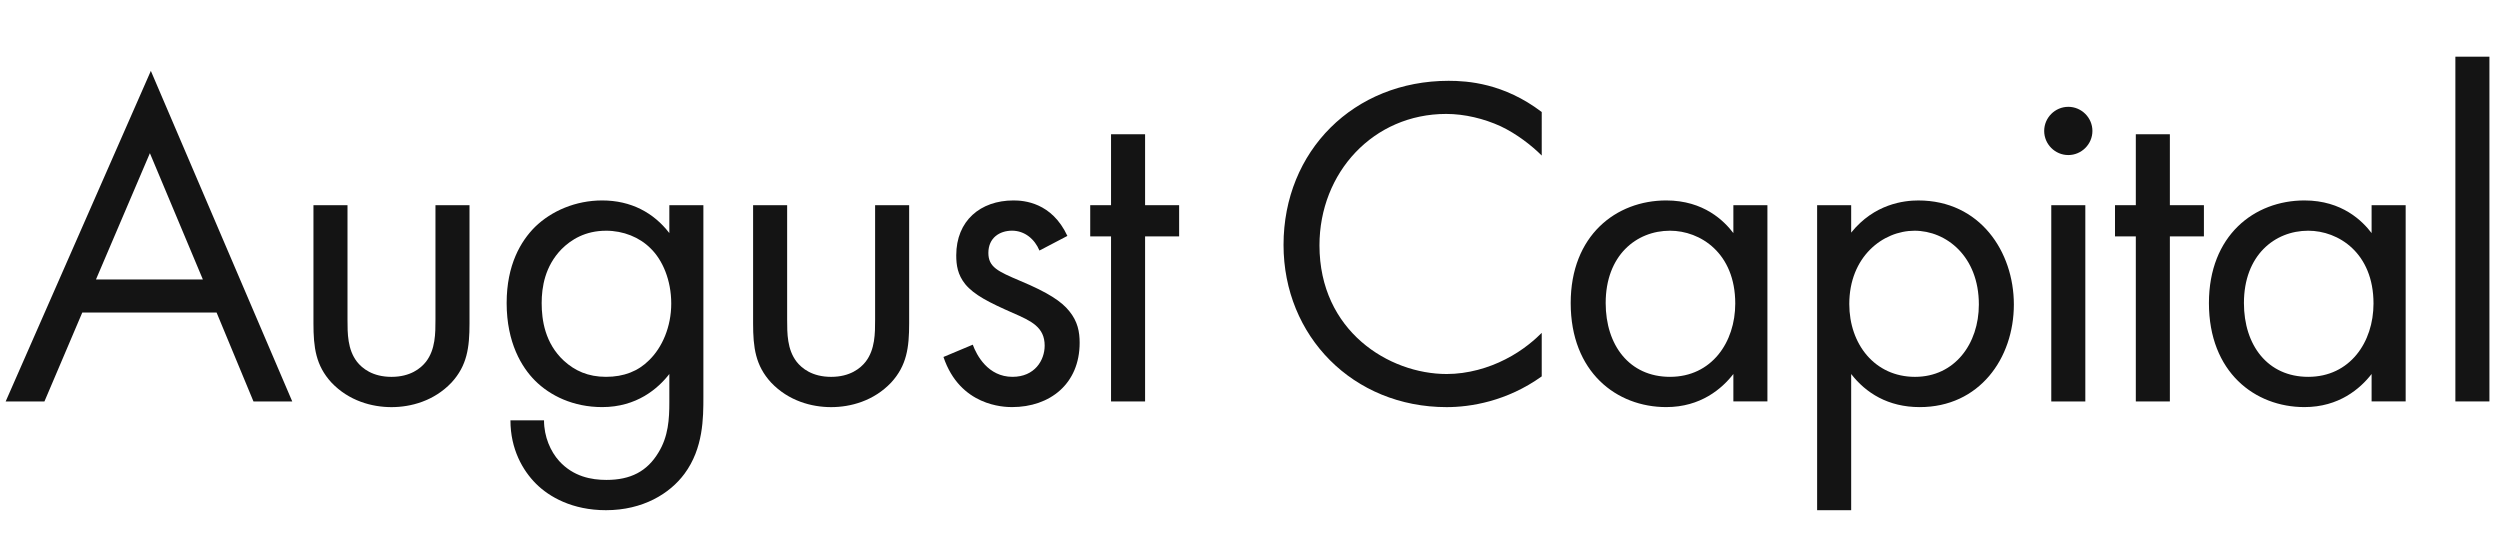 <svg fill="none" height="32" viewBox="0 0 147 32" width="147" xmlns="http://www.w3.org/2000/svg"><g fill="#141414"><path d="m14.904 23.605h2.28l-8.314-19.437-8.537 19.437h2.28l2.225-5.228h7.897zm-9.26-7.174 3.17-7.424 3.114 7.424z"/><path d="m20.433 12.065h-2.002v6.952c0 1.418.139 2.475 1.057 3.476 1.029 1.085 2.391 1.446 3.531 1.446s2.503-.361 3.531-1.446c.918-1.001 1.057-2.058 1.057-3.476v-6.952h-2.002v6.729c0 .806 0 1.752-.556 2.475-.306.389-.918.89-2.03.89-1.112 0-1.724-.5-2.03-.89-.556-.723-.556-1.668-.556-2.475z"/><path d="m39.357 13.705c-.918-1.196-2.252-1.919-3.949-1.919-1.557 0-2.975.612-3.949 1.557-.834.834-1.668 2.224-1.668 4.477 0 2.336.89 3.782 1.668 4.56.89.89 2.252 1.557 3.949 1.557 2.03 0 3.281-1.085 3.949-1.946v1.668c0 .973-.056 2.002-.639 2.947-.667 1.112-1.641 1.613-3.059 1.613-.89 0-1.946-.195-2.781-1.112-.501-.556-.89-1.418-.89-2.391h-1.974c0 1.696.723 2.947 1.502 3.726s2.141 1.557 4.115 1.557c2.169 0 3.754-.973 4.616-2.141 1.112-1.502 1.112-3.281 1.112-4.532v-11.262h-2.002zm-3.726-.139c1.029 0 1.974.389 2.614 1.029.723.695 1.224 1.891 1.224 3.253s-.528 2.586-1.307 3.337c-.64.64-1.474.973-2.53.973-1.057 0-1.835-.361-2.475-.945-1.112-1.029-1.307-2.391-1.307-3.392 0-.945.195-2.169 1.168-3.17.556-.556 1.39-1.084 2.614-1.084z"/><path d="m46.284 12.065h-2.002v6.952c0 1.418.139 2.475 1.057 3.476 1.029 1.085 2.391 1.446 3.531 1.446s2.503-.361 3.531-1.446c.918-1.001 1.057-2.058 1.057-3.476v-6.952h-2.002v6.729c0 .806 0 1.752-.556 2.475-.306.389-.918.89-2.03.89s-1.724-.5-2.03-.89c-.556-.723-.556-1.668-.556-2.475z"/><path d="m62.762 13.872c-.918-1.974-2.558-2.086-3.17-2.086-1.946 0-3.365 1.196-3.365 3.226 0 .584.083 1.14.528 1.696.528.64 1.418 1.085 2.808 1.696 1.084.473 1.863.834 1.863 1.919 0 .862-.584 1.835-1.891 1.835-1.446 0-2.113-1.279-2.336-1.891l-1.724.723c.973 2.892 3.559 2.947 4.032 2.947 2.225 0 3.976-1.363 3.976-3.782 0-.64-.111-1.251-.612-1.863-.445-.556-1.224-1.085-2.892-1.78-1.307-.556-1.863-.806-1.863-1.641 0-.89.667-1.307 1.39-1.307.751 0 1.335.5 1.613 1.168z"/><path d="m69.333 13.9v-1.835h-2.002v-4.171h-2.002v4.171h-1.224v1.835h1.224v9.705h2.002v-9.705z"/><path d="m90.654 6.587c-2.225-1.696-4.366-1.835-5.478-1.835-5.561 0-9.704 4.115-9.704 9.649 0 5.367 4.088 9.538 9.593 9.538 1.39 0 3.531-.334 5.589-1.808v-2.558c-.334.334-1.085 1.029-2.141 1.557-.973.5-2.197.862-3.448.862-3.392 0-7.48-2.53-7.48-7.563 0-4.282 3.17-7.73 7.452-7.73 1.085 0 2.225.278 3.198.723.945.445 1.835 1.14 2.419 1.724z"/><path d="m101.922 13.705c-.528-.695-1.724-1.919-3.948-1.919-2.948 0-5.617 2.058-5.617 6.034 0 4.06 2.697 6.117 5.617 6.117 2.03 0 3.281-1.085 3.948-1.946v1.613h2.002v-11.54h-2.002zm-3.726-.139c1.78 0 3.837 1.307 3.837 4.282 0 2.28-1.39 4.31-3.837 4.31-2.391 0-3.782-1.863-3.782-4.338 0-2.808 1.807-4.254 3.782-4.254z"/><path d="m108.849 21.992c.862 1.112 2.169 1.946 4.032 1.946 3.504 0 5.534-2.864 5.534-6.034 0-3.114-2.002-6.117-5.617-6.117-.834 0-2.586.195-3.949 1.891v-1.613h-2.002v17.935h2.002zm3.754.167c-2.363 0-3.865-1.919-3.865-4.282 0-2.781 1.974-4.31 3.837-4.31 1.864 0 3.782 1.502 3.782 4.338 0 2.308-1.418 4.254-3.754 4.254z"/><path d="m120.615 12.065v11.54h2.002v-11.54zm-.417-4.366c0 .779.639 1.418 1.418 1.418s1.418-.64 1.418-1.418-.639-1.418-1.418-1.418-1.418.64-1.418 1.418z"/><path d="m129.59 13.9v-1.835h-2.002v-4.171h-2.002v4.171h-1.224v1.835h1.224v9.705h2.002v-9.705z"/><path d="m139.45 13.705c-.528-.695-1.724-1.919-3.948-1.919-2.948 0-5.617 2.058-5.617 6.034 0 4.06 2.697 6.117 5.617 6.117 2.03 0 3.281-1.085 3.948-1.946v1.613h2.003v-11.54h-2.003zm-3.726-.139c1.78 0 3.838 1.307 3.838 4.282 0 2.28-1.391 4.31-3.838 4.31-2.391 0-3.781-1.863-3.781-4.338 0-2.808 1.807-4.254 3.781-4.254z"/><path d="m144.376 3.333v20.271h2.002v-20.271z"/></g></svg>